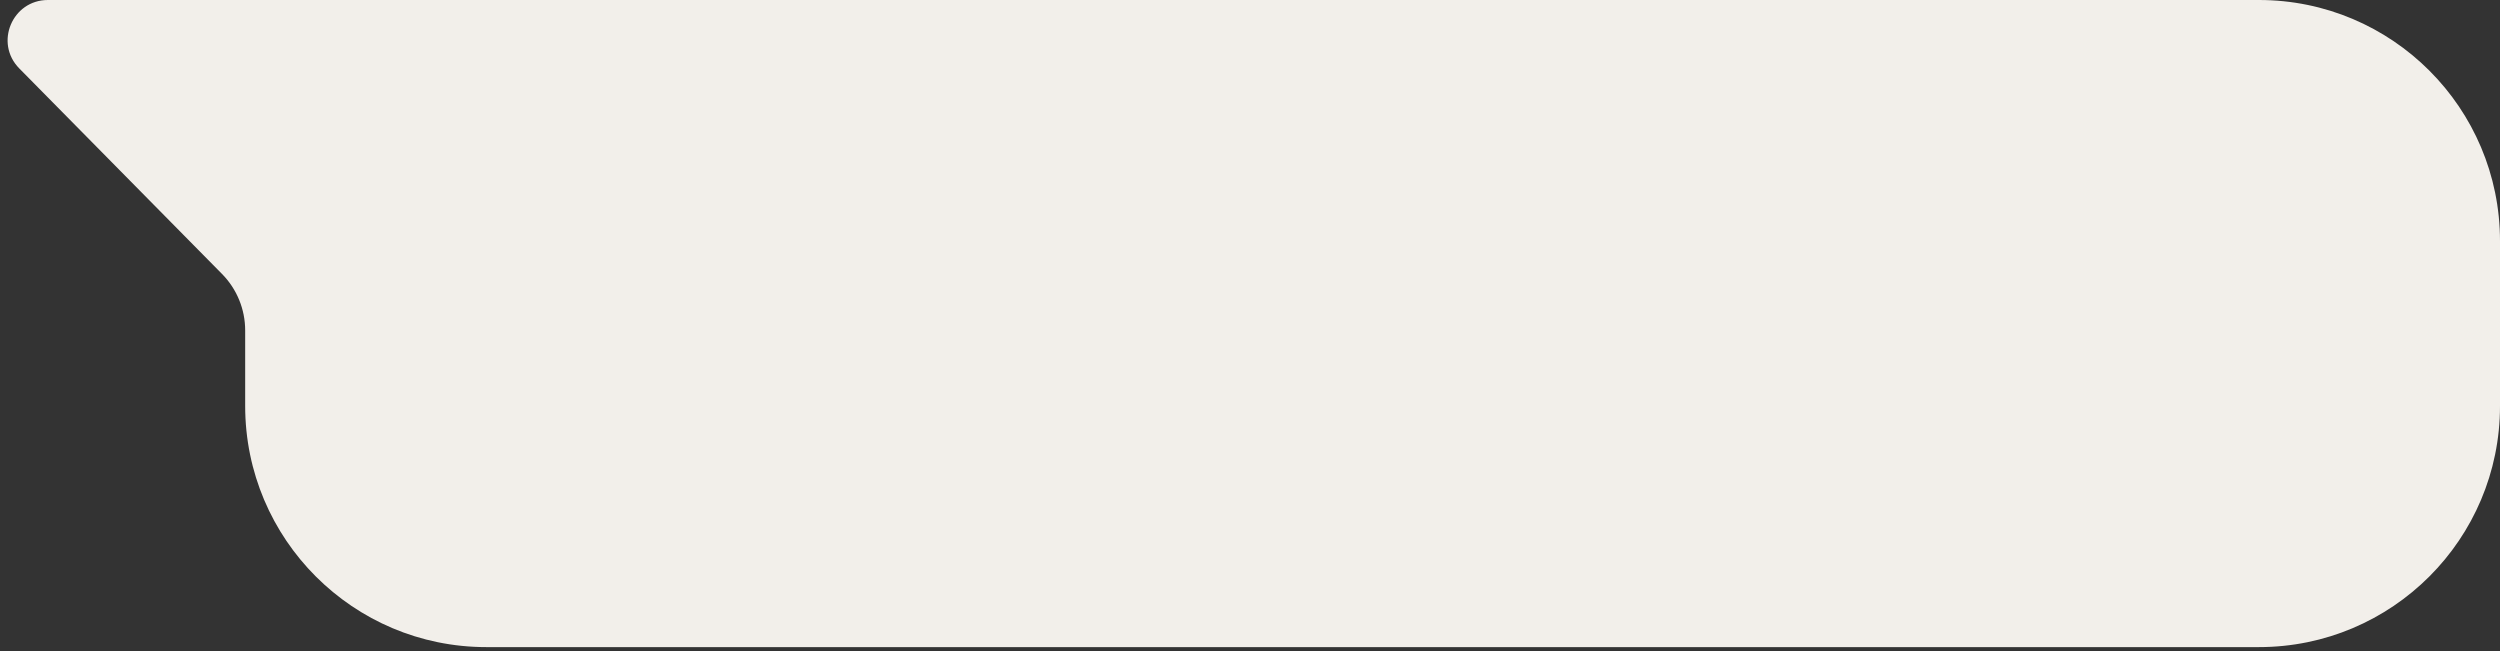 <?xml version="1.0" encoding="UTF-8"?> <svg xmlns="http://www.w3.org/2000/svg" width="311" height="81" viewBox="0 0 311 81" fill="none"><rect x="0" y="0" width="311" height="81" fill="#333333" stroke="none"/> <path d="M311 30C311 13.431 297.569 0 281 0H5.956C1.518 0 -0.72 5.352 2.396 8.511L27.619 34.08C29.465 35.951 30.5 38.474 30.5 41.102V50.5C30.5 67.069 43.931 80.5 60.5 80.5H281C297.569 80.5 311 67.069 311 50.5V30Z" fill="#F2EFEA"></path> </svg> 